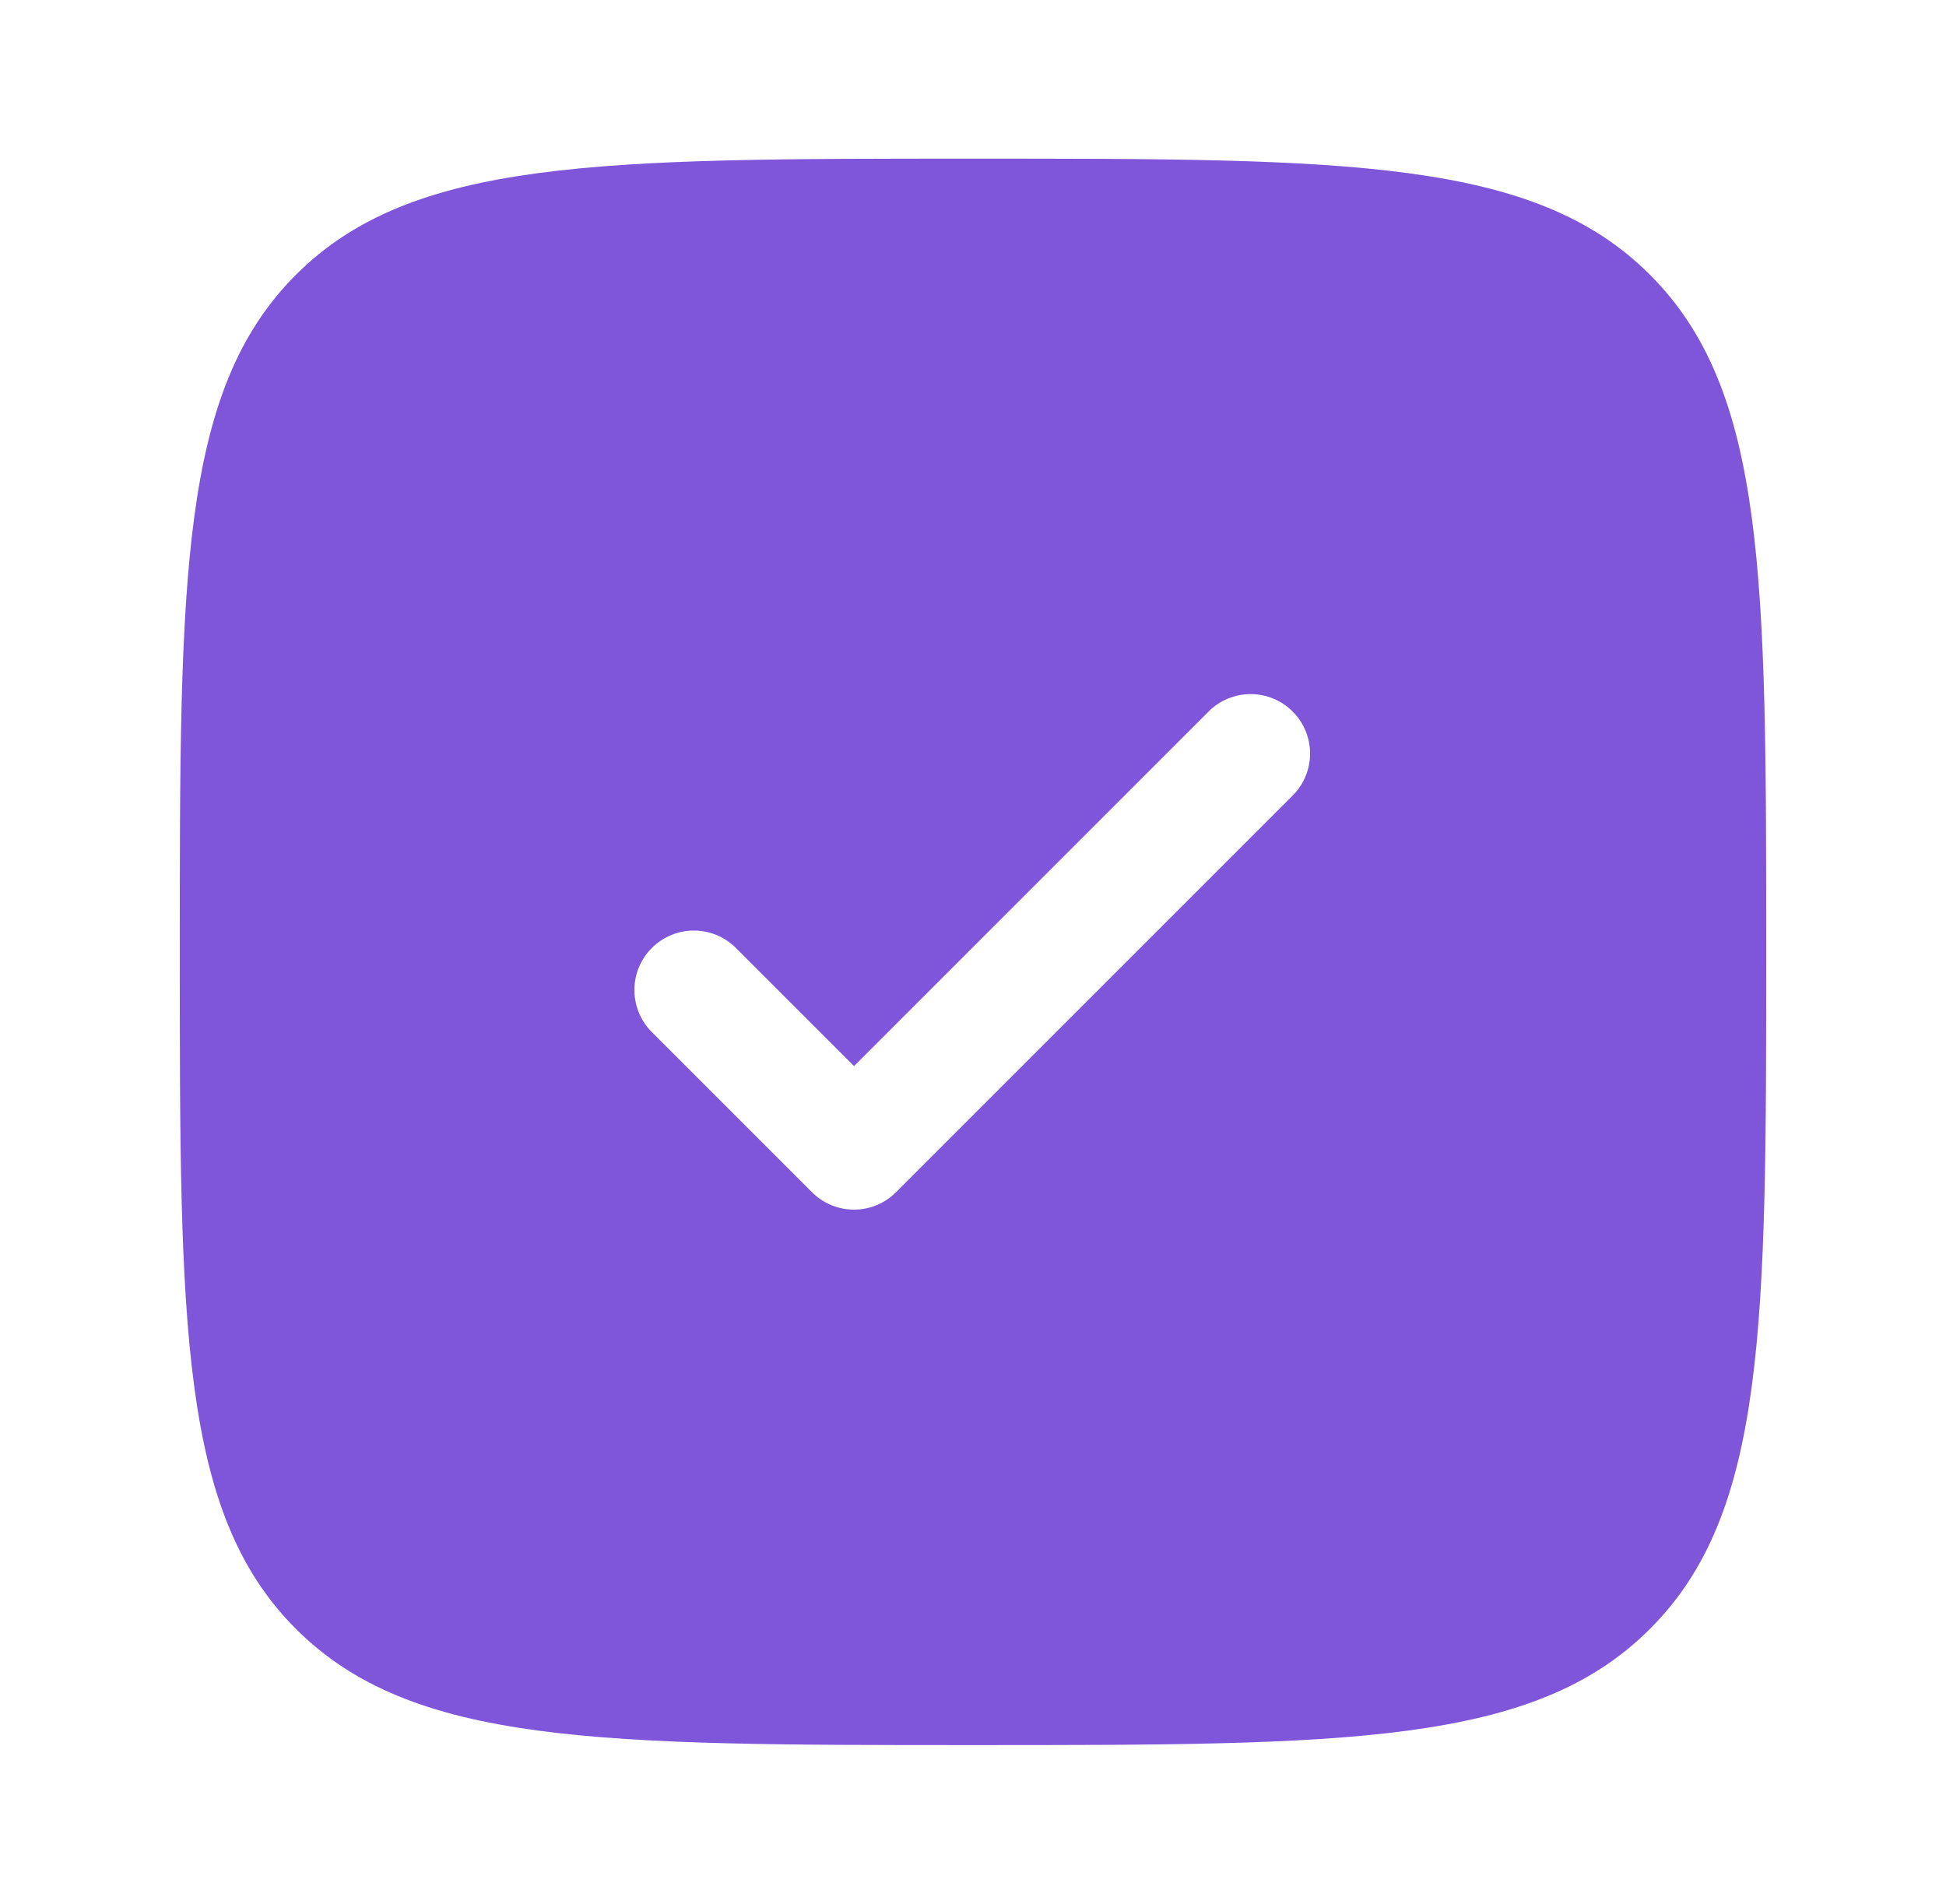 <svg width="46" height="45" viewBox="0 0 46 45" fill="none" xmlns="http://www.w3.org/2000/svg">
<path fill-rule="evenodd" clip-rule="evenodd" d="M23 41.25C14.161 41.25 9.742 41.25 6.995 38.503C4.25 35.76 4.25 31.339 4.25 22.5C4.25 13.661 4.25 9.242 6.995 6.495C9.744 3.75 14.161 3.75 23 3.75C31.839 3.75 36.258 3.75 39.003 6.495C41.75 9.244 41.75 13.661 41.75 22.5C41.75 31.339 41.75 35.758 39.003 38.503C36.26 41.25 31.839 41.25 23 41.25ZM30.556 16.819C30.82 17.082 30.968 17.44 30.968 17.812C30.968 18.185 30.82 18.543 30.556 18.806L21.181 28.181C20.918 28.445 20.56 28.593 20.188 28.593C19.815 28.593 19.457 28.445 19.194 28.181L15.444 24.431C15.306 24.302 15.195 24.147 15.118 23.975C15.041 23.802 15 23.616 14.996 23.427C14.993 23.238 15.028 23.051 15.098 22.876C15.169 22.701 15.274 22.542 15.408 22.408C15.542 22.274 15.701 22.169 15.876 22.099C16.051 22.028 16.238 21.993 16.427 21.996C16.616 22 16.802 22.041 16.975 22.118C17.147 22.195 17.302 22.306 17.431 22.444L20.188 25.2L28.569 16.819C28.832 16.555 29.19 16.407 29.562 16.407C29.935 16.407 30.293 16.555 30.556 16.819Z" fill="#7F56D9"/>
</svg>
